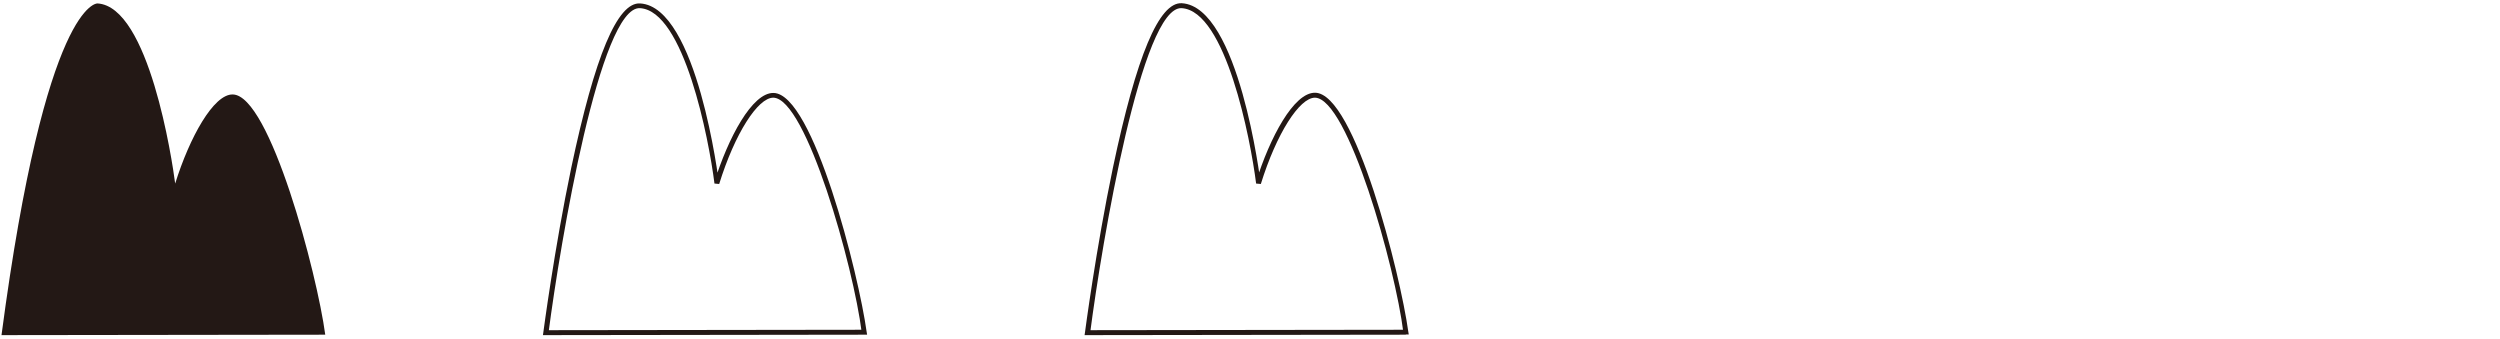 <svg id="stay10" xmlns="http://www.w3.org/2000/svg" xmlns:xlink="http://www.w3.org/1999/xlink" width="116.45" height="15.77" viewBox="0 0 116.45 15.77">
  <defs>
    <clipPath id="clip-path">
      <rect id="長方形_8" data-name="長方形 8" width="116.45" height="15.77" fill="none"/>
    </clipPath>
  </defs>
  <g id="グループ_16" data-name="グループ 16" clip-path="url(#clip-path)">
    <g id="グループ_15" data-name="グループ 15">
      <path id="パス_34" data-name="パス 34" d="M.07,15.61C2.13.02,4.54.16,4.54.16c2.4.14,3.48,7.3,3.62,8.39C8.83,6.4,9.95,4.38,10.84,4.4c1.73.02,3.93,8.34,4.31,11.19L.08,15.61Z" fill="#231815"/>
      <path id="パス_35" data-name="パス 35" d="M40.26,15.59l-14.83.02h-.14l.02-.14s.51-3.88,1.3-7.66C27.71,2.6,28.76.09,29.82.16c2.66.16,3.66,8.29,3.67,8.38l-.22-.04c.65-2.09,1.77-4.19,2.76-4.17,1.85.02,3.97,8.45,4.34,11.14l.02.12h-.14Zm-.12-.1c-.38-3.07-2.59-10.92-4.12-10.94-.72,0-1.79,1.67-2.52,4.02l-.22-.02C33.02,6.47,31.86.5,29.81.38,27.96.28,26.1,11.26,25.55,15.5l-.12-.12,14.83-.02-.12.12Z" fill="#231815"/>
      <path id="パス_36" data-name="パス 36" d="M65.49,15.59l-14.83.02h-.14l.02-.14s.51-3.88,1.3-7.66C52.94,2.59,53.99.09,55.05.15c2.66.16,3.66,8.29,3.67,8.38l-.22-.04c.65-2.09,1.77-4.19,2.76-4.17,1.85.02,3.97,8.45,4.34,11.14l.02.12h-.14Zm-.12-.1c-.38-3.07-2.59-10.92-4.12-10.94-.72,0-1.79,1.67-2.52,4.02l-.22-.02C58.25,6.47,57.09.5,55.04.38c-1.85-.1-3.71,10.88-4.26,15.12l-.12-.12,14.83-.02-.12.12Z" fill="#231815"/>
    </g>
  </g>
</svg>
